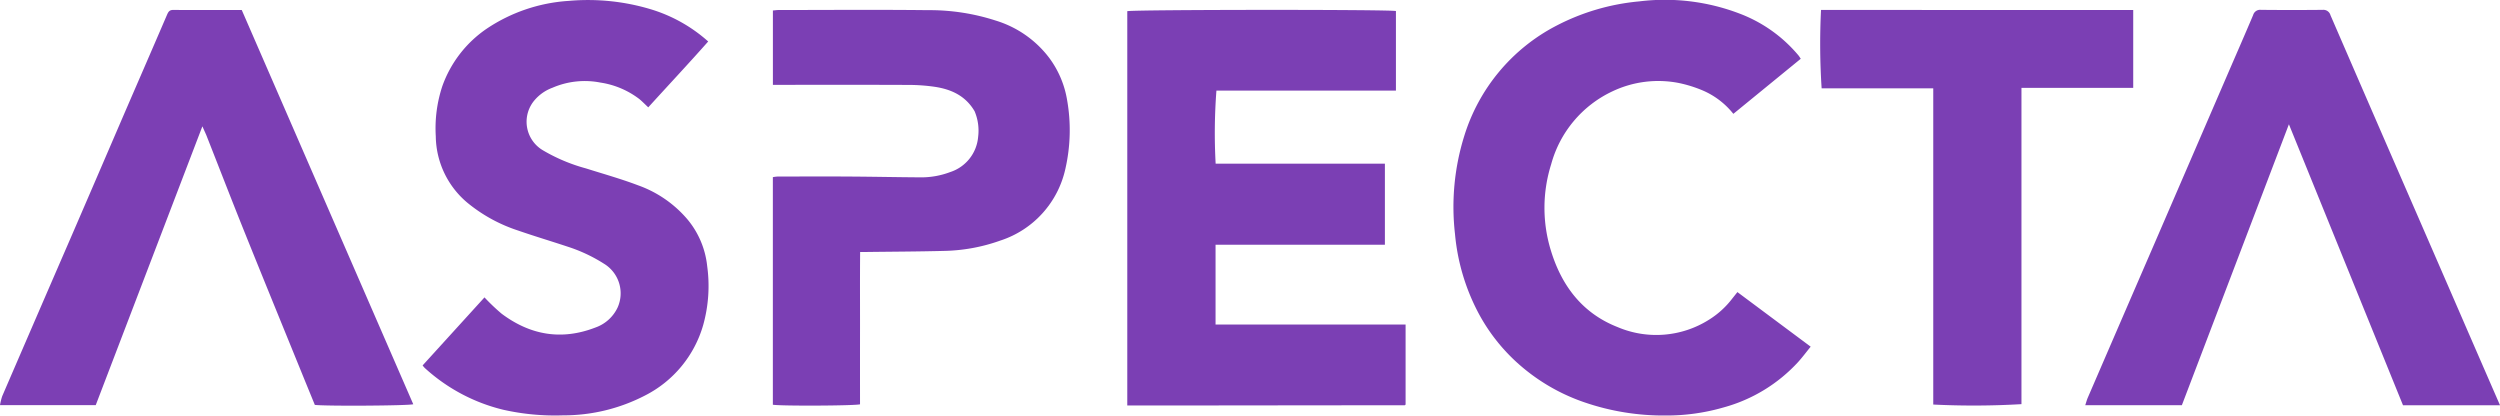 <svg xmlns="http://www.w3.org/2000/svg" width="410.268" height="68.187" viewBox="0 0 410.268 68.187">
  <g id="logo-color" transform="translate(-297.582 -400.679)">
    <path id="Path_49639" data-name="Path 49639" d="M1908.685,479.689h-5.9V414.981c.849-.262,42.962-.3,44.087-.026v13.058h-29.458a92.107,92.107,0,0,0-.128,11.989h27.775v13.3h-27.79v13.1h31.186v13.126a.468.468,0,0,1-.052.057c-.027.024-.06.061-.09.061C1935.143,479.659,1921.972,479.674,1908.685,479.689Z" transform="translate(-1420.208 -12.465)" fill="#7b3fb4"/>
    <path id="Path_49640" data-name="Path 49640" d="M931.388,451.2a5.685,5.685,0,0,0-2.249-7.187,25.8,25.8,0,0,0-5.913-2.78c-2.728-.907-5.486-1.727-8.2-2.67a25.5,25.5,0,0,1-7.87-4.211,14.436,14.436,0,0,1-5.61-11.237,22,22,0,0,1,1.081-8.257,19.176,19.176,0,0,1,7.265-9.4,27.256,27.256,0,0,1,13.452-4.57,35.761,35.761,0,0,1,13.529,1.387,24.971,24.971,0,0,1,9.378,5.274c-3.236,3.654-6.544,7.186-9.837,10.809-.518-.486-.964-.95-1.456-1.358a13.937,13.937,0,0,0-6.389-2.708,13.335,13.335,0,0,0-7.876.848,7.052,7.052,0,0,0-2.9,2,5.436,5.436,0,0,0,1.327,8.261,28.574,28.574,0,0,0,7.074,2.978c2.85.9,5.739,1.709,8.531,2.766a18.974,18.974,0,0,1,8.146,5.625,14.291,14.291,0,0,1,3.211,7.611,23.842,23.842,0,0,1-.644,9.671,18.759,18.759,0,0,1-9.527,11.579,29.044,29.044,0,0,1-13.5,3.271,38.607,38.607,0,0,1-9.814-.923,29.345,29.345,0,0,1-12.854-6.846,4.772,4.772,0,0,1-.359-.423l10.154-11.165a32.675,32.675,0,0,0,2.8,2.666c4.705,3.534,9.853,4.431,15.4,2.28A6.346,6.346,0,0,0,931.388,451.2Z" transform="translate(-532.449 -0.062)" fill="#7c3fb4"/>
    <path id="Path_49641" data-name="Path 49641" d="M2389.013,466.724a31.7,31.7,0,0,1-9.969-5.547,30.1,30.1,0,0,1-7.306-8.794,34.27,34.27,0,0,1-4.027-13.315,38.99,38.99,0,0,1,1.5-16.006,30.508,30.508,0,0,1,15.141-18.166,36.6,36.6,0,0,1,13.6-3.99,34.349,34.349,0,0,1,16.39,1.976,23.374,23.374,0,0,1,9.742,6.9c.117.143.21.306.37.541l-11.062,9.039a12.95,12.95,0,0,0-4.937-3.8,20.964,20.964,0,0,0-4.034-1.267,17.538,17.538,0,0,0-10.872,1.372,18.619,18.619,0,0,0-10.052,11.96,23.8,23.8,0,0,0-.017,14.269c1.772,5.738,5.171,10.2,10.892,12.45a16.207,16.207,0,0,0,15.007-1.19,14.306,14.306,0,0,0,3.814-3.454c.259-.329.521-.656.865-1.089l12.023,8.958c-.715.88-1.347,1.727-2.05,2.508a25.844,25.844,0,0,1-12.209,7.451,33.449,33.449,0,0,1-9.522,1.334A39.875,39.875,0,0,1,2389.013,466.724Z" transform="translate(-1831.354)" fill="#7b3fb4"/>
    <path id="Path_49642" data-name="Path 49642" d="M331.429,435.36c-.2-.448-.363-.815-.635-1.419l-17.5,45.752H297.582a9.666,9.666,0,0,1,.369-1.485q5.625-13.038,11.278-26.065,4.243-9.814,8.467-19.636c2.432-5.628,4.88-11.248,7.3-16.88.2-.466.4-.787.972-.785,3.724.013,7.447.007,11.286.007l28.149,64.7c-.856.244-14.314.326-16.154.107-.754-1.841-1.526-3.717-2.29-5.6-3.134-7.7-6.286-15.4-9.39-23.115C335.5,445.793,333.5,440.61,331.429,435.36Z" transform="translate(0 -12.53)" fill="#7c3fb4"/>
    <path id="Path_49643" data-name="Path 49643" d="M3327.946,463.45c2.348,5.412,4.668,10.741,7.031,16.168h-15.918l-18.723-46.108-17.565,46.1h-15.856c.146-.436.253-.856.423-1.249q5.424-12.556,10.861-25.107,5.885-13.609,11.763-27.222c1.5-3.481,3.028-6.955,4.505-10.447a1.187,1.187,0,0,1,1.286-.852q5.069.049,10.138,0a1.2,1.2,0,0,1,1.268.882q7.173,16.56,14.382,33.1C3323.664,453.6,3325.792,458.485,3327.946,463.45Z" transform="translate(-2627.128 -12.436)" fill="#7b3fb4"/>
    <path id="Path_49644" data-name="Path 49644" d="M1431.272,431.325c-1.513-2.575-3.885-3.618-6.6-4.018a29.982,29.982,0,0,0-4.233-.3c-6.912-.03-13.825-.014-20.738-.014h-1.531v-12.2c.326-.028.653-.081.98-.081,8.142,0,16.284-.068,24.424.025a35.241,35.241,0,0,1,11.2,1.721,17.34,17.34,0,0,1,8.729,6.091,15.933,15.933,0,0,1,2.944,6.914,28.469,28.469,0,0,1-.276,11.3,15.988,15.988,0,0,1-10.722,11.8,29.015,29.015,0,0,1-9.229,1.683c-4.178.108-8.359.121-12.539.174-.342,0-.684,0-1.195,0-.039,4.241-.013,8.408-.018,12.575q-.007,6.219,0,12.425c-.849.239-12.812.3-14.305.072V442.143a5.757,5.757,0,0,1,.751-.1c3.955-.007,7.911-.025,11.866,0,3.838.023,7.675.106,11.513.131a13.38,13.38,0,0,0,4.957-.861,6.653,6.653,0,0,0,4.6-5.772A8.185,8.185,0,0,0,1431.272,431.325Z" transform="translate(-973.75 -12.391)" fill="#7b3fb4"/>
    <path id="Path_49645" data-name="Path 49645" d="M2925.009,414.871h15.813v12.788h-18.34v51.9a134.768,134.768,0,0,1-14.475.065V427.736h-18.317a112.1,112.1,0,0,1-.1-12.866Z" transform="translate(-2293.164 -12.556)" fill="#7b3fb4"/>
  </g>
</svg>
